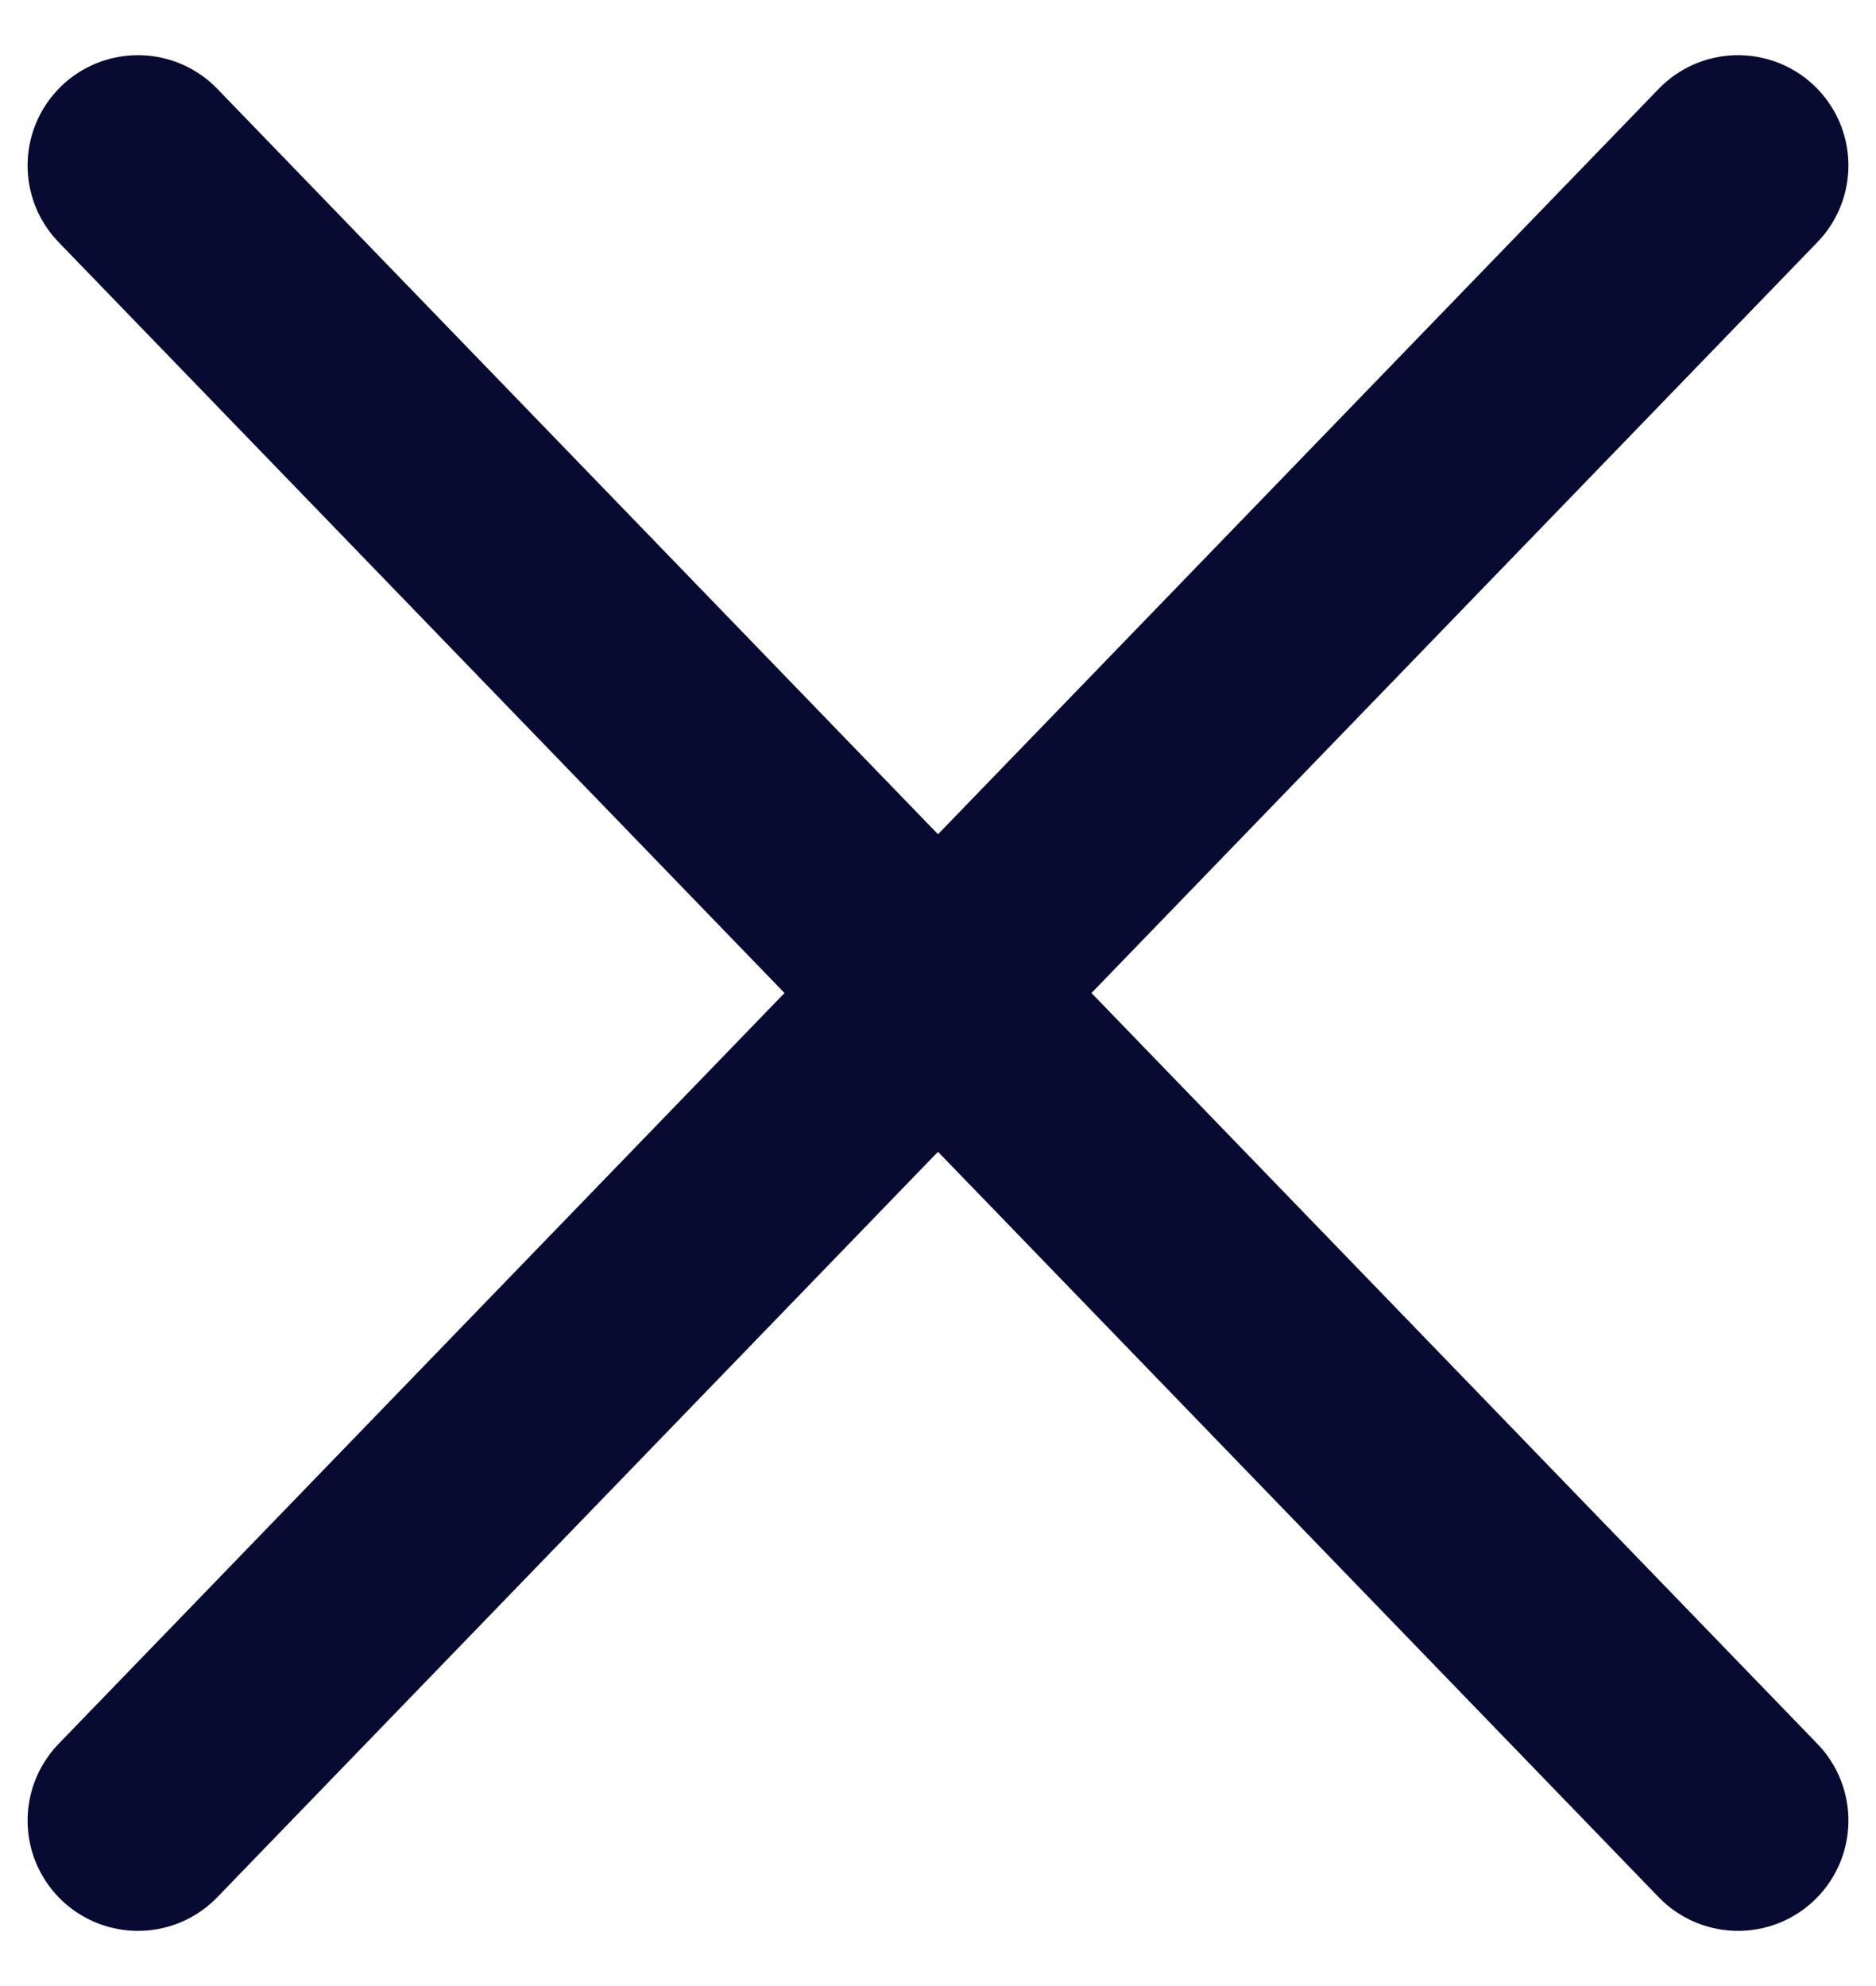 <svg width="17" height="18" viewBox="0 0 17 18" fill="none" xmlns="http://www.w3.org/2000/svg">
<path d="M1.25 16.5L15.75 1.5M1.25 1.5L15.75 16.5" stroke="#080B31" stroke-width="2" stroke-linecap="round" stroke-linejoin="round"/>
</svg>
